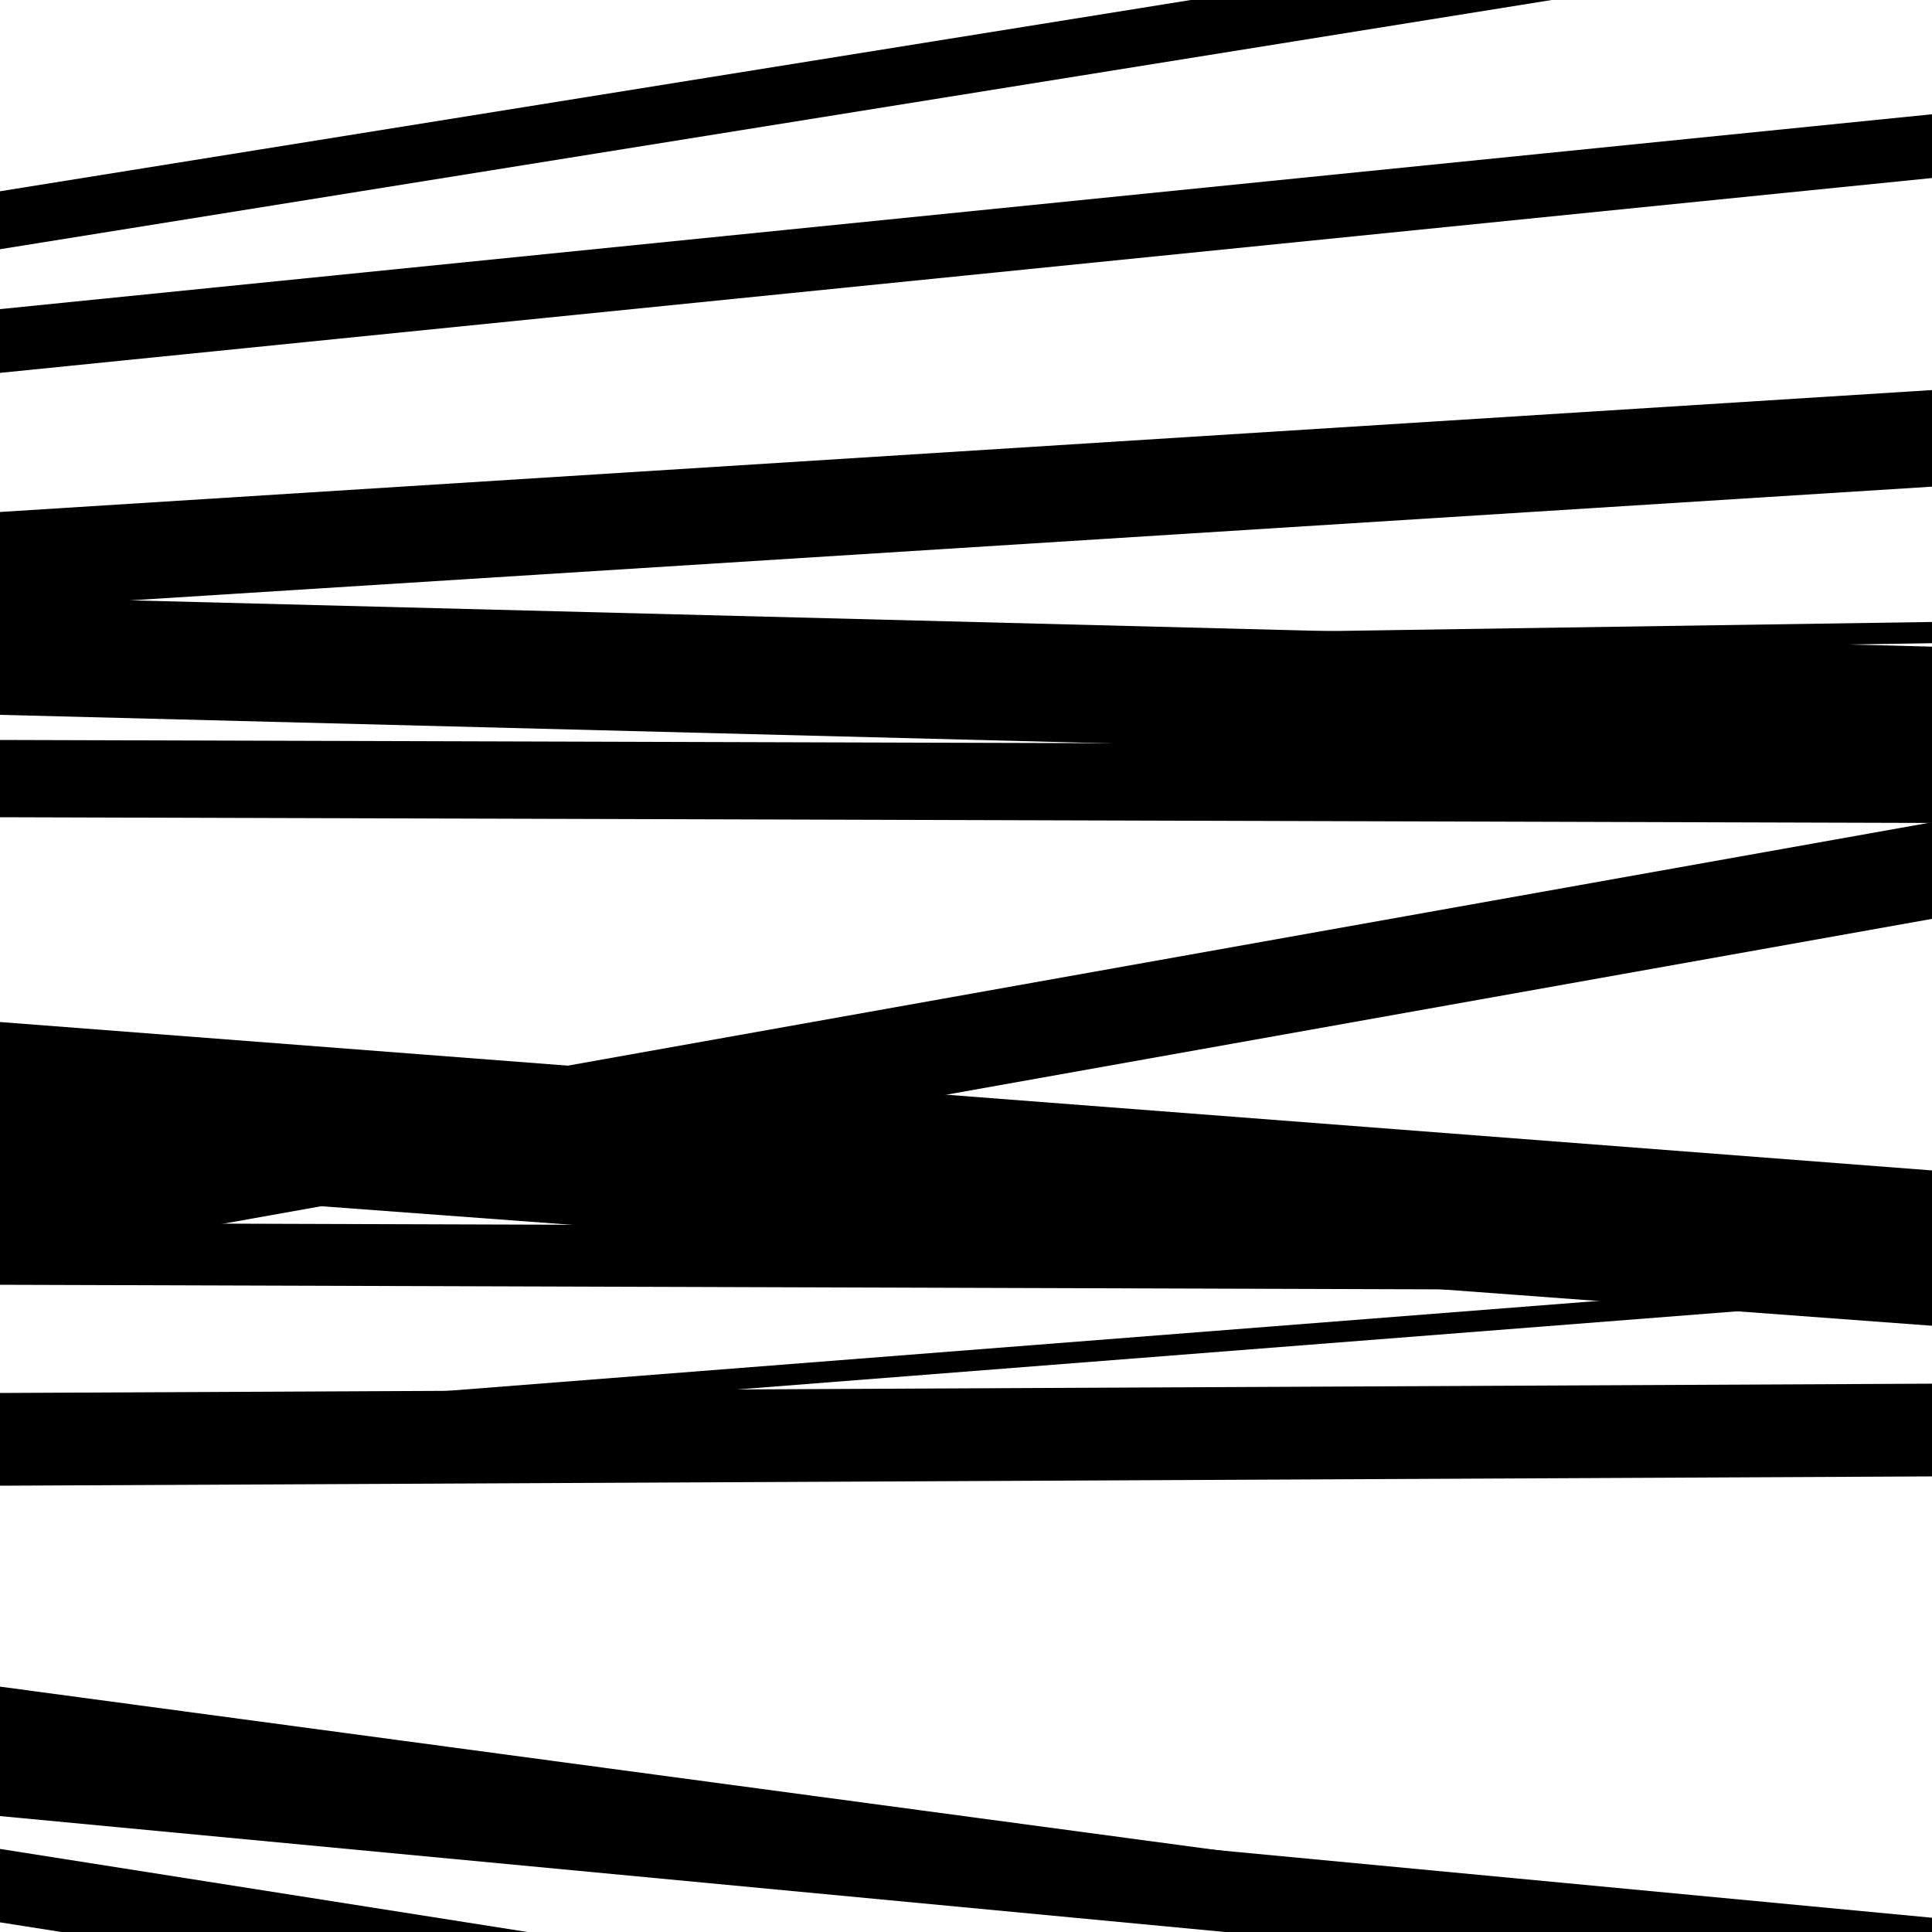 <svg viewBox="0 0 1000 1000" height="1000" width="1000" xmlns="http://www.w3.org/2000/svg">
<rect x="0" y="0" width="1000" height="1000" fill="#ffffff"></rect>
<path opacity="0.8" d="M 0 423 L 1000 425.958 L 1000 385.958 L 0 383 Z" fill="hsl(359, 15%, 50%)"></path>
<path opacity="0.8" d="M 0 654 L 1000 475.607 L 1000 425.607 L 0 604 Z" fill="hsl(4, 25%, 70%)"></path>
<path opacity="0.8" d="M 0 901 L 1000 1035.318 L 1000 1007.318 L 0 873 Z" fill="hsl(9, 30%, 90%)"></path>
<path opacity="0.8" d="M 0 193 L 1000 92.144 L 1000 59.144 L 0 160 Z" fill="hsl(354, 10%, 30%)"></path>
<path opacity="0.8" d="M 0 370 L 1000 395.699 L 1000 334.699 L 0 309 Z" fill="hsl(359, 15%, 50%)"></path>
<path opacity="0.8" d="M 0 665 L 1000 668.194 L 1000 636.194 L 0 633 Z" fill="hsl(4, 25%, 70%)"></path>
<path opacity="0.8" d="M 0 995 L 1000 1152.492 L 1000 1114.492 L 0 957 Z" fill="hsl(9, 30%, 90%)"></path>
<path opacity="0.8" d="M 0 315 L 1000 251.897 L 1000 201.897 L 0 265 Z" fill="hsl(354, 10%, 30%)"></path>
<path opacity="0.8" d="M 0 555 L 1000 631.812 L 1000 605.812 L 0 529 Z" fill="hsl(359, 15%, 50%)"></path>
<path opacity="0.8" d="M 0 749 L 1000 670.85 L 1000 659.85 L 0 738 Z" fill="hsl(4, 25%, 70%)"></path>
<path opacity="0.8" d="M 0 940 L 1000 1034.619 L 1000 992.619 L 0 898 Z" fill="hsl(9, 30%, 90%)"></path>
<path opacity="0.8" d="M 0 129 L 1000 -31.621 L 1000 -61.621 L 0 99 Z" fill="hsl(354, 10%, 30%)"></path>
<path opacity="0.8" d="M 0 348 L 1000 332.928 L 1000 321.928 L 0 337 Z" fill="hsl(359, 15%, 50%)"></path>
<path opacity="0.8" d="M 0 612 L 1000 686.208 L 1000 624.208 L 0 550 Z" fill="hsl(4, 25%, 70%)"></path>
<path opacity="0.8" d="M 0 769 L 1000 764.187 L 1000 716.187 L 0 721 Z" fill="hsl(9, 30%, 90%)"></path>
</svg>